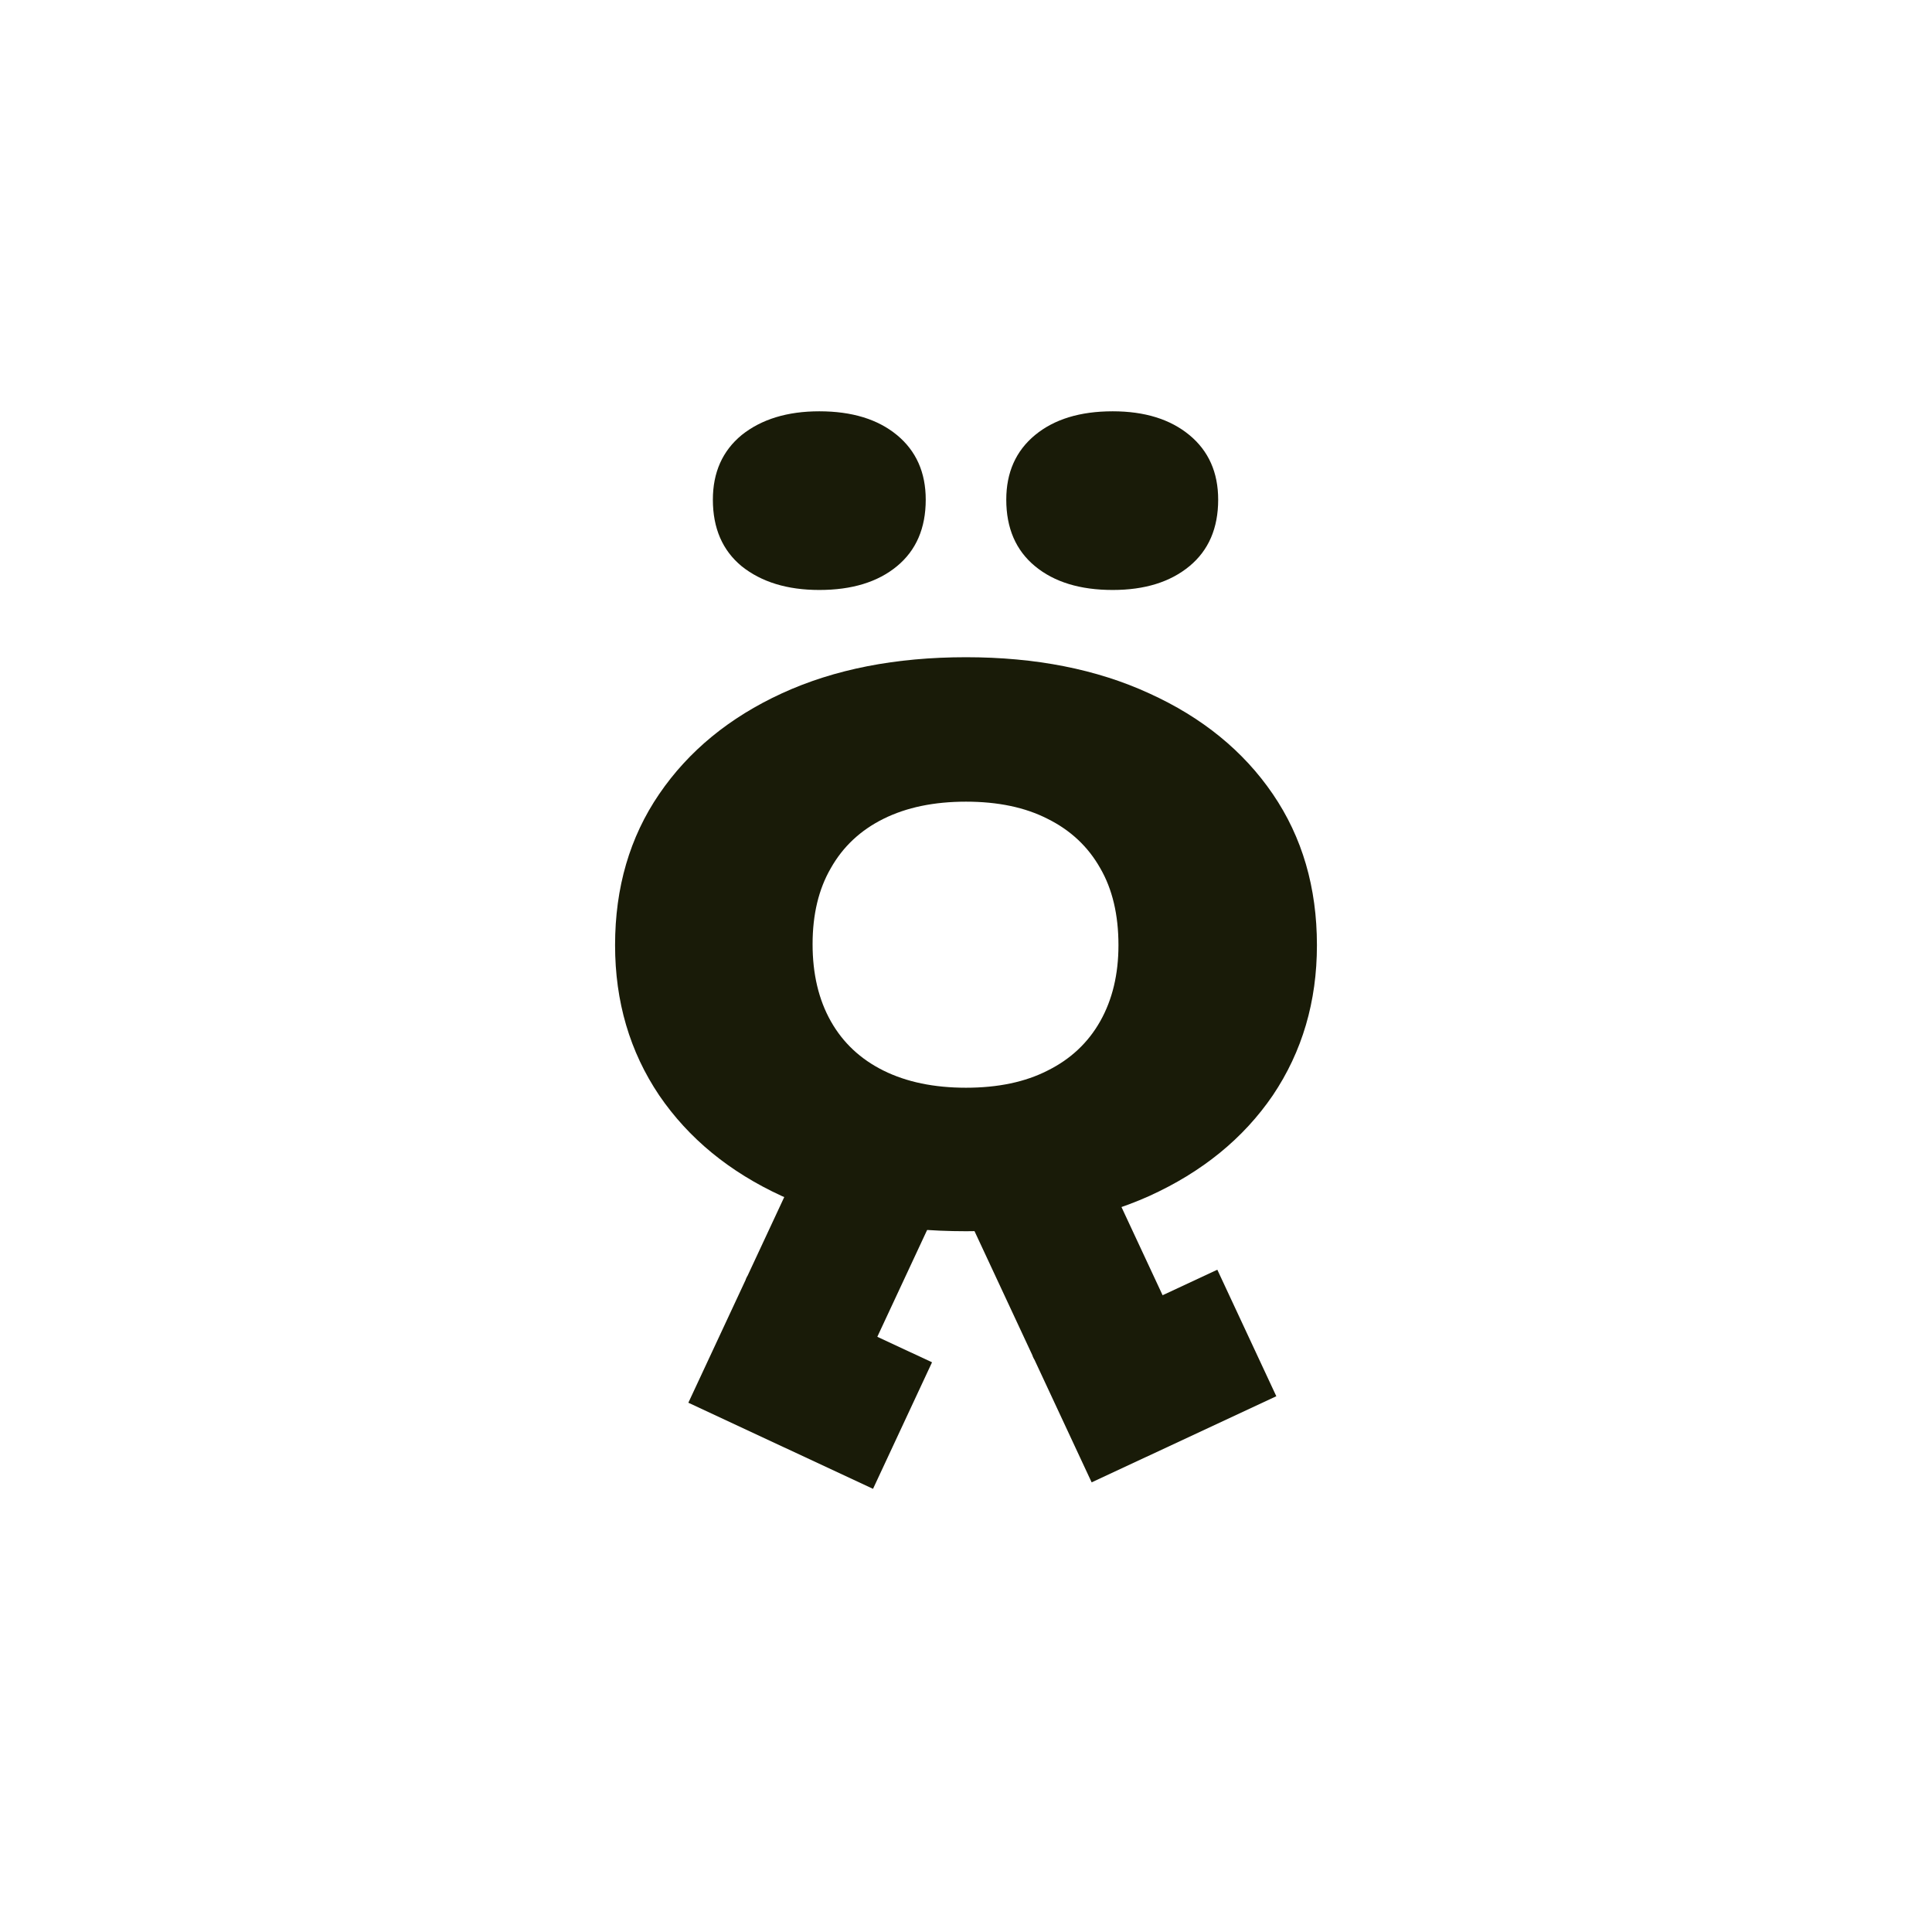 <?xml version="1.0" encoding="UTF-8"?> <svg xmlns="http://www.w3.org/2000/svg" xmlns:xlink="http://www.w3.org/1999/xlink" id="ec9B1N6QJTj1" viewBox="0 0 512 512" shape-rendering="geometricPrecision" text-rendering="geometricPrecision"> <style><![CDATA[ #ec9B1N6QJTj2_to {animation: ec9B1N6QJTj2_to__to 1200ms linear infinite normal forwards}@keyframes ec9B1N6QJTj2_to__to { 0% {transform: translate(256px,250.229px)} 25% {transform: translate(256px,240.229px)} 50% {transform: translate(256px,250.229px)} 75% {transform: translate(256px,240.229px)} 100% {transform: translate(256px,250.229px)}} #ec9B1N6QJTj3_to {animation: ec9B1N6QJTj3_to__to 1200ms linear infinite normal forwards}@keyframes ec9B1N6QJTj3_to__to { 0% {transform: translate(255.873px,132.674px)} 25% {transform: translate(255.873px,142.674px)} 50% {transform: translate(255.873px,132.674px)} 75% {transform: translate(255.873px,142.674px)} 100% {transform: translate(255.873px,132.674px)}} #ec9B1N6QJTj6_to {animation: ec9B1N6QJTj6_to__to 1200ms linear infinite normal forwards}@keyframes ec9B1N6QJTj6_to__to { 0% {transform: translate(225.909px,342.363px)} 25% {transform: translate(282.065px,336.249px)} 50% {transform: translate(296.763px,340.007px)} 75% {transform: translate(266.672px,340.007px)} 100% {transform: translate(225.913px,342.361px)}} #ec9B1N6QJTj6_tr {animation: ec9B1N6QJTj6_tr__tr 1200ms linear infinite normal forwards}@keyframes ec9B1N6QJTj6_tr__tr { 0% {transform: rotate(25deg)} 25% {transform: rotate(0deg)} 50% {transform: rotate(-25deg)} 75% {transform: rotate(0deg)} 100% {transform: rotate(25deg)}} #ec9B1N6QJTj9_to {animation: ec9B1N6QJTj9_to__to 1200ms linear infinite normal forwards}@keyframes ec9B1N6QJTj9_to__to { 0% {transform: translate(294.75px,340.646px)} 25% {transform: translate(239.672px,340.646px)} 50% {transform: translate(225.763px,340.011px)} 75% {transform: translate(244.123px,340.011px)} 100% {transform: translate(294.753px,340.651px)}} #ec9B1N6QJTj9_tr {animation: ec9B1N6QJTj9_tr__tr 1200ms linear infinite normal forwards}@keyframes ec9B1N6QJTj9_tr__tr { 0% {transform: rotate(-25deg)} 25% {transform: rotate(0deg)} 50% {transform: rotate(25deg)} 75% {transform: rotate(0deg)} 100% {transform: rotate(-25deg)}} ]]></style> <g id="ec9B1N6QJTj2_to" transform="translate(256,250.229)"> <path d="M256,328.288c-18.634,0-34.896-3.106-48.787-9.318-13.891-6.38-24.732-15.279-32.524-26.697C166.896,280.688,163,267.424,163,252.481c0-15.279,3.896-28.627,11.689-40.044c7.792-11.418,18.633-20.316,32.524-26.697c13.891-6.38,30.153-9.57,48.787-9.57c18.464,0,34.642,3.19,48.533,9.57c14.06,6.381,24.986,15.279,32.778,26.697C345.104,223.854,349,237.202,349,252.481c0,14.943-3.896,28.207-11.689,39.792-7.792,11.418-18.718,20.317-32.778,26.697-13.891,6.212-30.069,9.318-48.533,9.318Zm0-38.029c8.47,0,15.669-1.511,21.598-4.534c6.099-3.022,10.757-7.387,13.976-13.096c3.218-5.709,4.828-12.425,4.828-20.148c0-8.059-1.61-14.859-4.828-20.4-3.219-5.709-7.877-10.074-13.976-13.096-5.929-3.023-13.128-4.534-21.598-4.534s-15.754,1.511-21.852,4.534c-6.099,3.022-10.757,7.387-13.976,13.096-3.218,5.541-4.828,12.257-4.828,20.148s1.61,14.691,4.828,20.4c3.219,5.709,7.877,10.074,13.976,13.096c6.098,3.023,13.382,4.534,21.852,4.534Z" transform="translate(-256,-252.229)" fill="#191b08"></path> </g> <g id="ec9B1N6QJTj3_to" transform="translate(255.873,132.674)"> <g transform="translate(-255.873,-142.674)"> <path d="M196.541,160.052c5.251,4.197,12.112,6.296,20.582,6.296c8.639,0,15.5-2.099,20.582-6.296c5.082-4.198,7.623-10.074,7.623-17.63c0-7.22-2.541-12.928-7.623-17.126-5.082-4.197-11.943-6.296-20.582-6.296-8.47,0-15.331,2.099-20.582,6.296-5.082,4.198-7.623,9.906-7.623,17.126c0,7.556,2.541,13.432,7.623,17.63Z" fill="#191b08"></path> <path d="M274.295,160.052c5.082,4.197,11.943,6.296,20.582,6.296c8.47,0,15.246-2.099,20.328-6.296c5.082-4.198,7.623-10.074,7.623-17.63c0-7.22-2.541-12.928-7.623-17.126-5.082-4.197-11.858-6.296-20.328-6.296-8.639,0-15.5,2.099-20.582,6.296-5.082,4.198-7.623,9.906-7.623,17.126c0,7.556,2.541,13.432,7.623,17.63Z" fill="#191b08"></path> </g> </g> <g id="ec9B1N6QJTj6_to" transform="translate(225.909,342.363)"> <g id="ec9B1N6QJTj6_tr" transform="rotate(25)"> <g transform="translate(-231,-346)"> <path d="M204,301h38v54h-38v-54Z" fill="#191b08"></path> <path d="M204,355h54v37h-54v-37Z" transform="translate(0-1)" fill="#191b08"></path> </g> </g> </g> <g id="ec9B1N6QJTj9_to" transform="translate(294.75,340.646)"> <g id="ec9B1N6QJTj9_tr" transform="rotate(-25)"> <g transform="translate(-296,-346)"> <path d="M269,301h38v54h-38v-54Z" fill="#191b08"></path> <path d="M269,355h54v37h-54v-37Z" transform="translate(0-1)" fill="#191b08"></path> </g> </g> </g> </svg> 